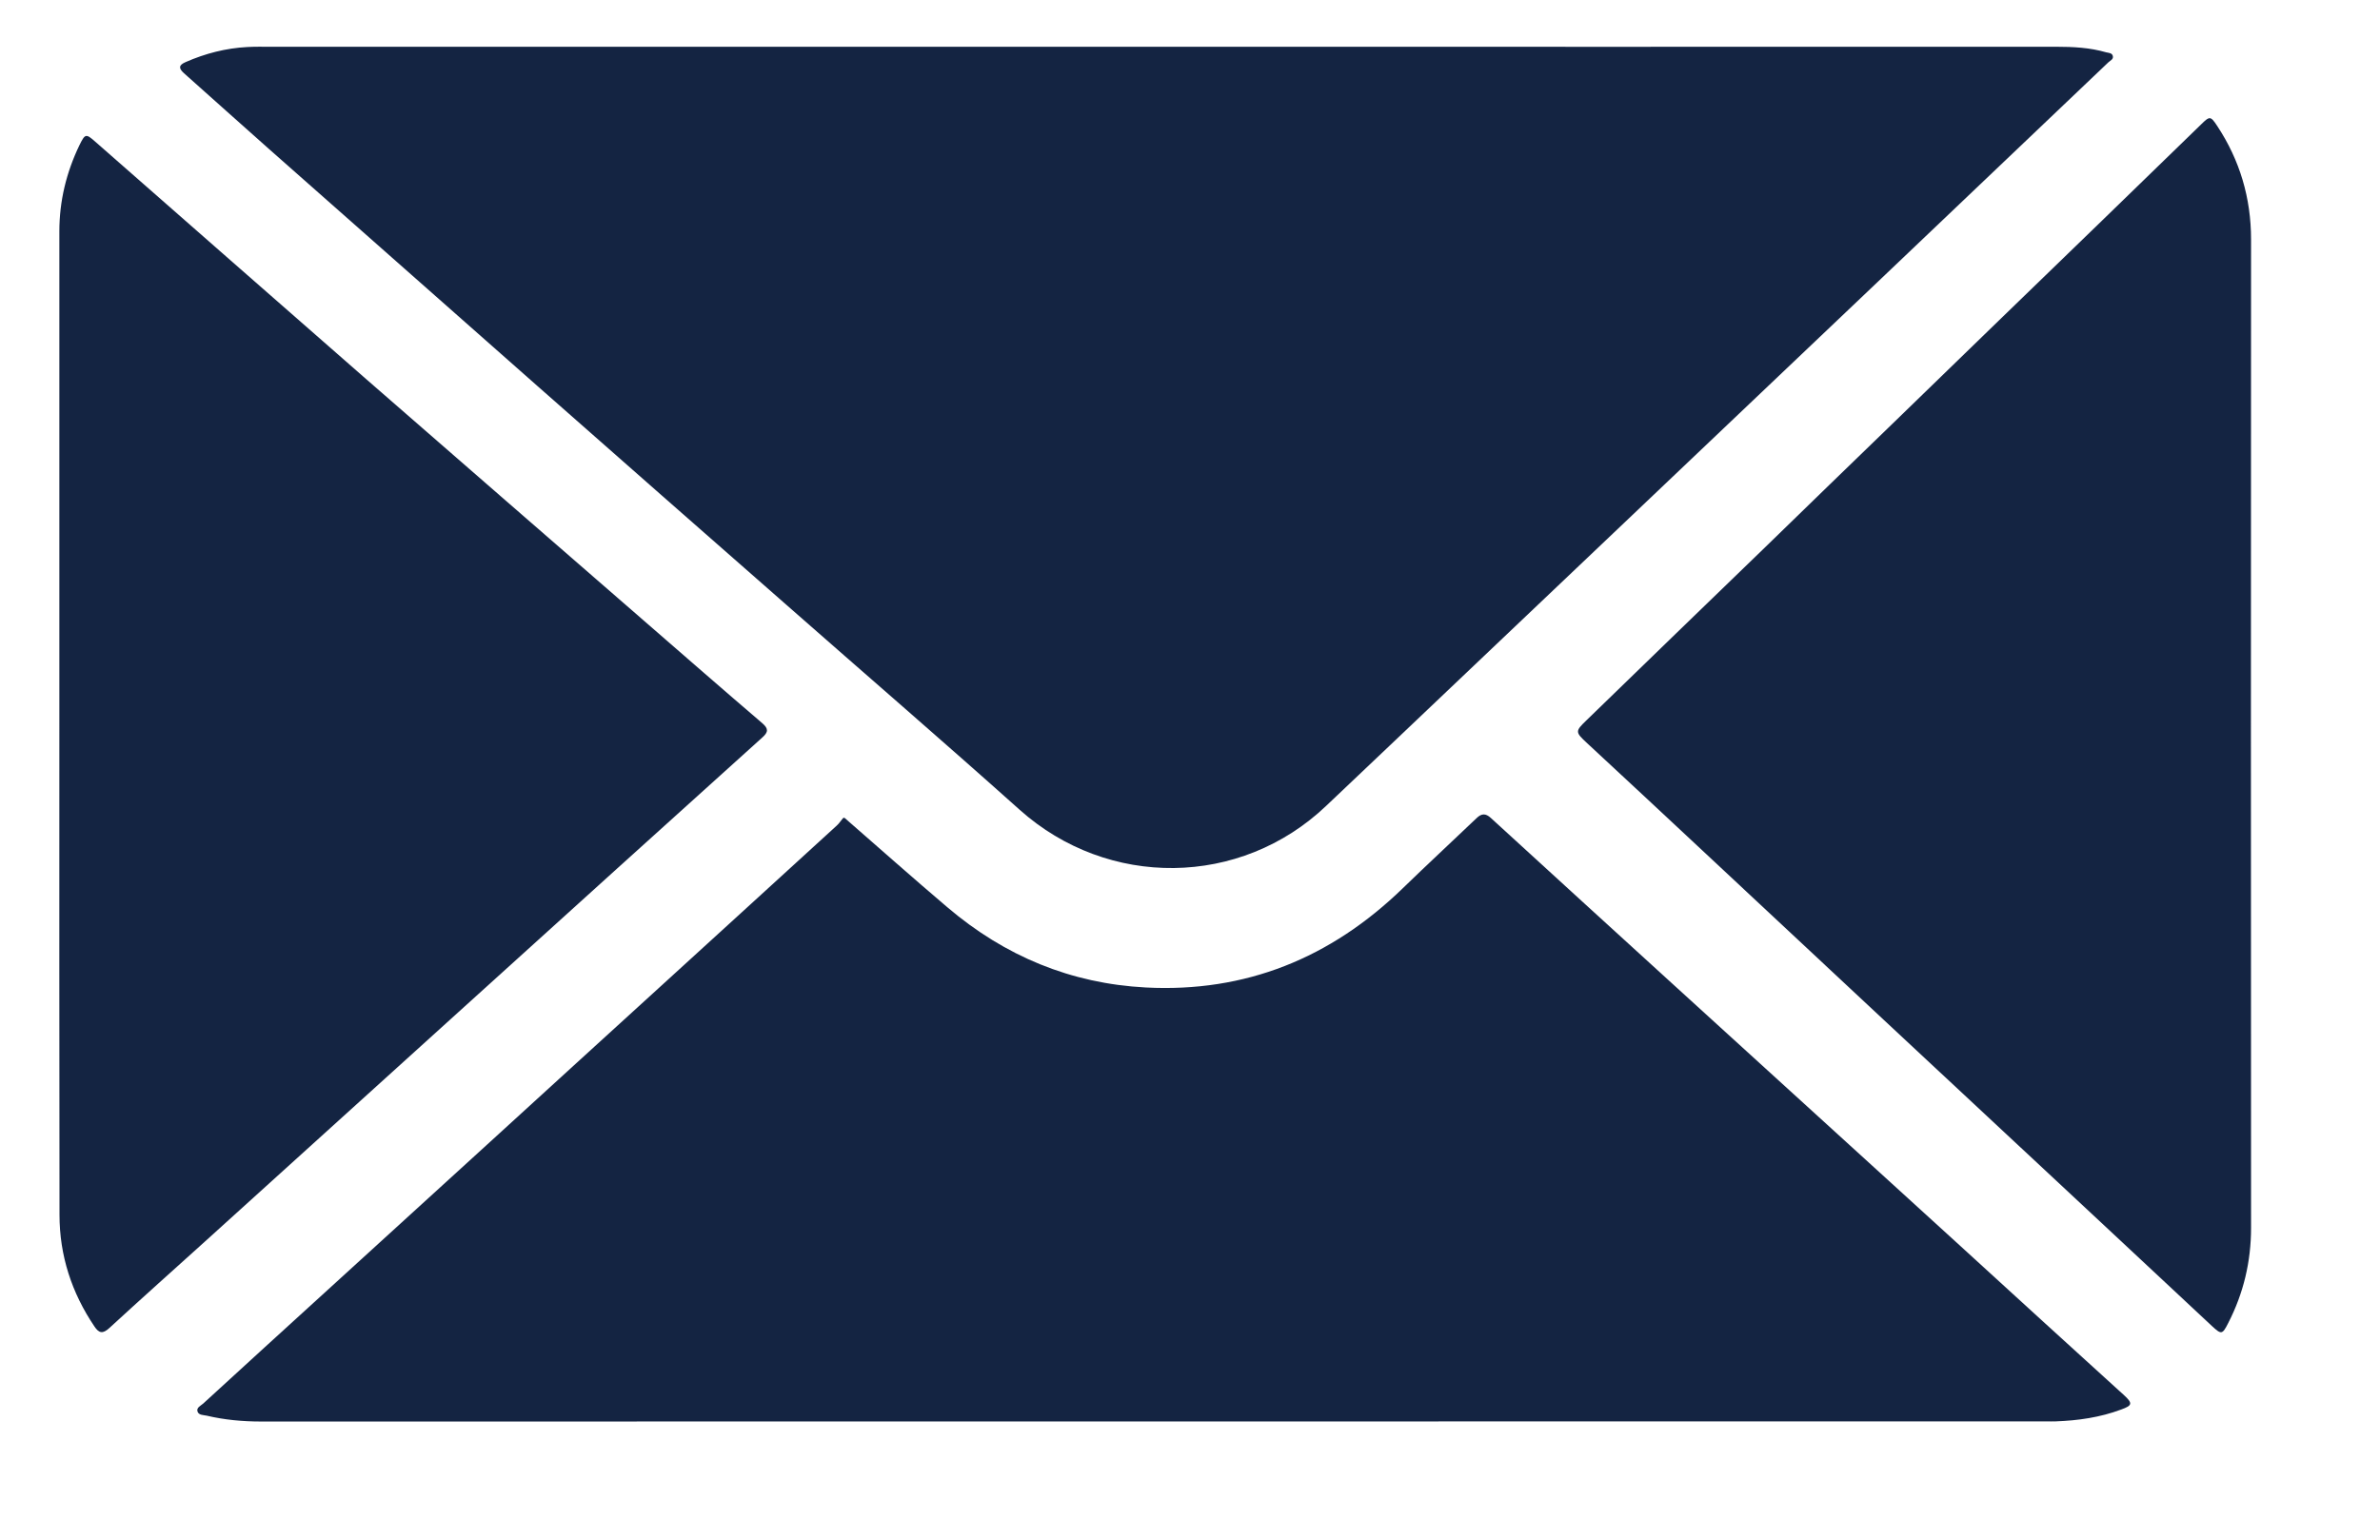 <svg width="17" height="11" viewBox="0 0 17 11" fill="none" xmlns="http://www.w3.org/2000/svg">
<path d="M8.287 0.334C10.42 0.334 12.553 0.335 14.686 0.334C14.807 0.334 14.928 0.34 15.045 0.374C15.062 0.378 15.085 0.378 15.091 0.398C15.099 0.423 15.074 0.432 15.06 0.445C14.509 0.97 13.959 1.494 13.408 2.018C12.781 2.614 12.154 3.21 11.527 3.806C11.012 4.295 10.497 4.785 9.982 5.274C9.812 5.435 9.643 5.596 9.473 5.757C8.86 6.341 7.914 6.349 7.284 5.786C6.733 5.293 6.173 4.81 5.618 4.322C5.025 3.802 4.432 3.281 3.84 2.759C3.201 2.195 2.562 1.631 1.923 1.066C1.719 0.886 1.517 0.703 1.314 0.523C1.274 0.487 1.277 0.465 1.325 0.444C1.466 0.382 1.613 0.344 1.766 0.336C1.82 0.333 1.874 0.334 1.928 0.334C4.047 0.334 6.167 0.334 8.287 0.334Z" fill="#142442"/>
<path d="M6.037 5.847C6.28 6.059 6.521 6.273 6.767 6.482C7.178 6.832 7.65 7.027 8.184 7.055C8.896 7.092 9.505 6.846 10.021 6.345C10.194 6.177 10.371 6.013 10.546 5.846C10.582 5.811 10.611 5.809 10.649 5.844C11.093 6.251 11.539 6.657 11.984 7.063C12.44 7.478 12.895 7.893 13.351 8.308C13.766 8.686 14.181 9.064 14.595 9.443C14.777 9.608 14.959 9.774 15.14 9.939C15.15 9.948 15.16 9.957 15.17 9.966C15.235 10.026 15.232 10.041 15.152 10.07C15 10.127 14.843 10.149 14.683 10.155C14.66 10.156 14.638 10.155 14.615 10.155C10.365 10.155 6.114 10.155 1.864 10.156C1.733 10.156 1.603 10.144 1.476 10.114C1.452 10.109 1.42 10.111 1.411 10.085C1.401 10.057 1.434 10.043 1.451 10.028C1.746 9.757 2.042 9.488 2.338 9.218C2.719 8.87 3.1 8.523 3.482 8.175C3.903 7.79 4.325 7.406 4.747 7.021C5.156 6.647 5.567 6.274 5.976 5.899C5.993 5.884 6.005 5.865 6.02 5.847C6.025 5.841 6.031 5.841 6.037 5.847Z" fill="#142442"/>
<path d="M0.424 5.163C0.424 3.993 0.424 2.823 0.424 1.653C0.424 1.436 0.474 1.231 0.568 1.036C0.608 0.955 0.614 0.954 0.679 1.011C1.325 1.577 1.969 2.144 2.616 2.709C3.282 3.29 3.949 3.869 4.616 4.449C4.892 4.689 5.167 4.929 5.444 5.166C5.489 5.205 5.49 5.229 5.445 5.269C4.751 5.895 4.058 6.521 3.365 7.149C2.731 7.722 2.099 8.296 1.465 8.869C1.237 9.075 1.007 9.28 0.781 9.488C0.734 9.531 0.707 9.526 0.674 9.476C0.512 9.236 0.425 8.97 0.425 8.679C0.423 7.507 0.424 6.335 0.424 5.163Z" fill="#142442"/>
<path d="M16.078 5.242C16.078 6.418 16.078 7.595 16.079 8.772C16.079 9.014 16.025 9.24 15.916 9.452C15.874 9.535 15.867 9.536 15.801 9.475C15.518 9.211 15.236 8.947 14.953 8.683C14.454 8.218 13.955 7.753 13.456 7.287C13.011 6.871 12.565 6.455 12.12 6.039C11.859 5.795 11.598 5.552 11.336 5.309C11.252 5.231 11.25 5.225 11.33 5.148C11.756 4.734 12.183 4.321 12.61 3.908C12.912 3.614 13.214 3.321 13.517 3.028C14.008 2.55 14.501 2.074 14.993 1.597C15.236 1.361 15.48 1.124 15.723 0.888C15.784 0.828 15.79 0.828 15.838 0.901C15.998 1.144 16.079 1.413 16.079 1.711C16.078 2.888 16.078 4.065 16.078 5.242Z" fill="#142442"/>
</svg>
